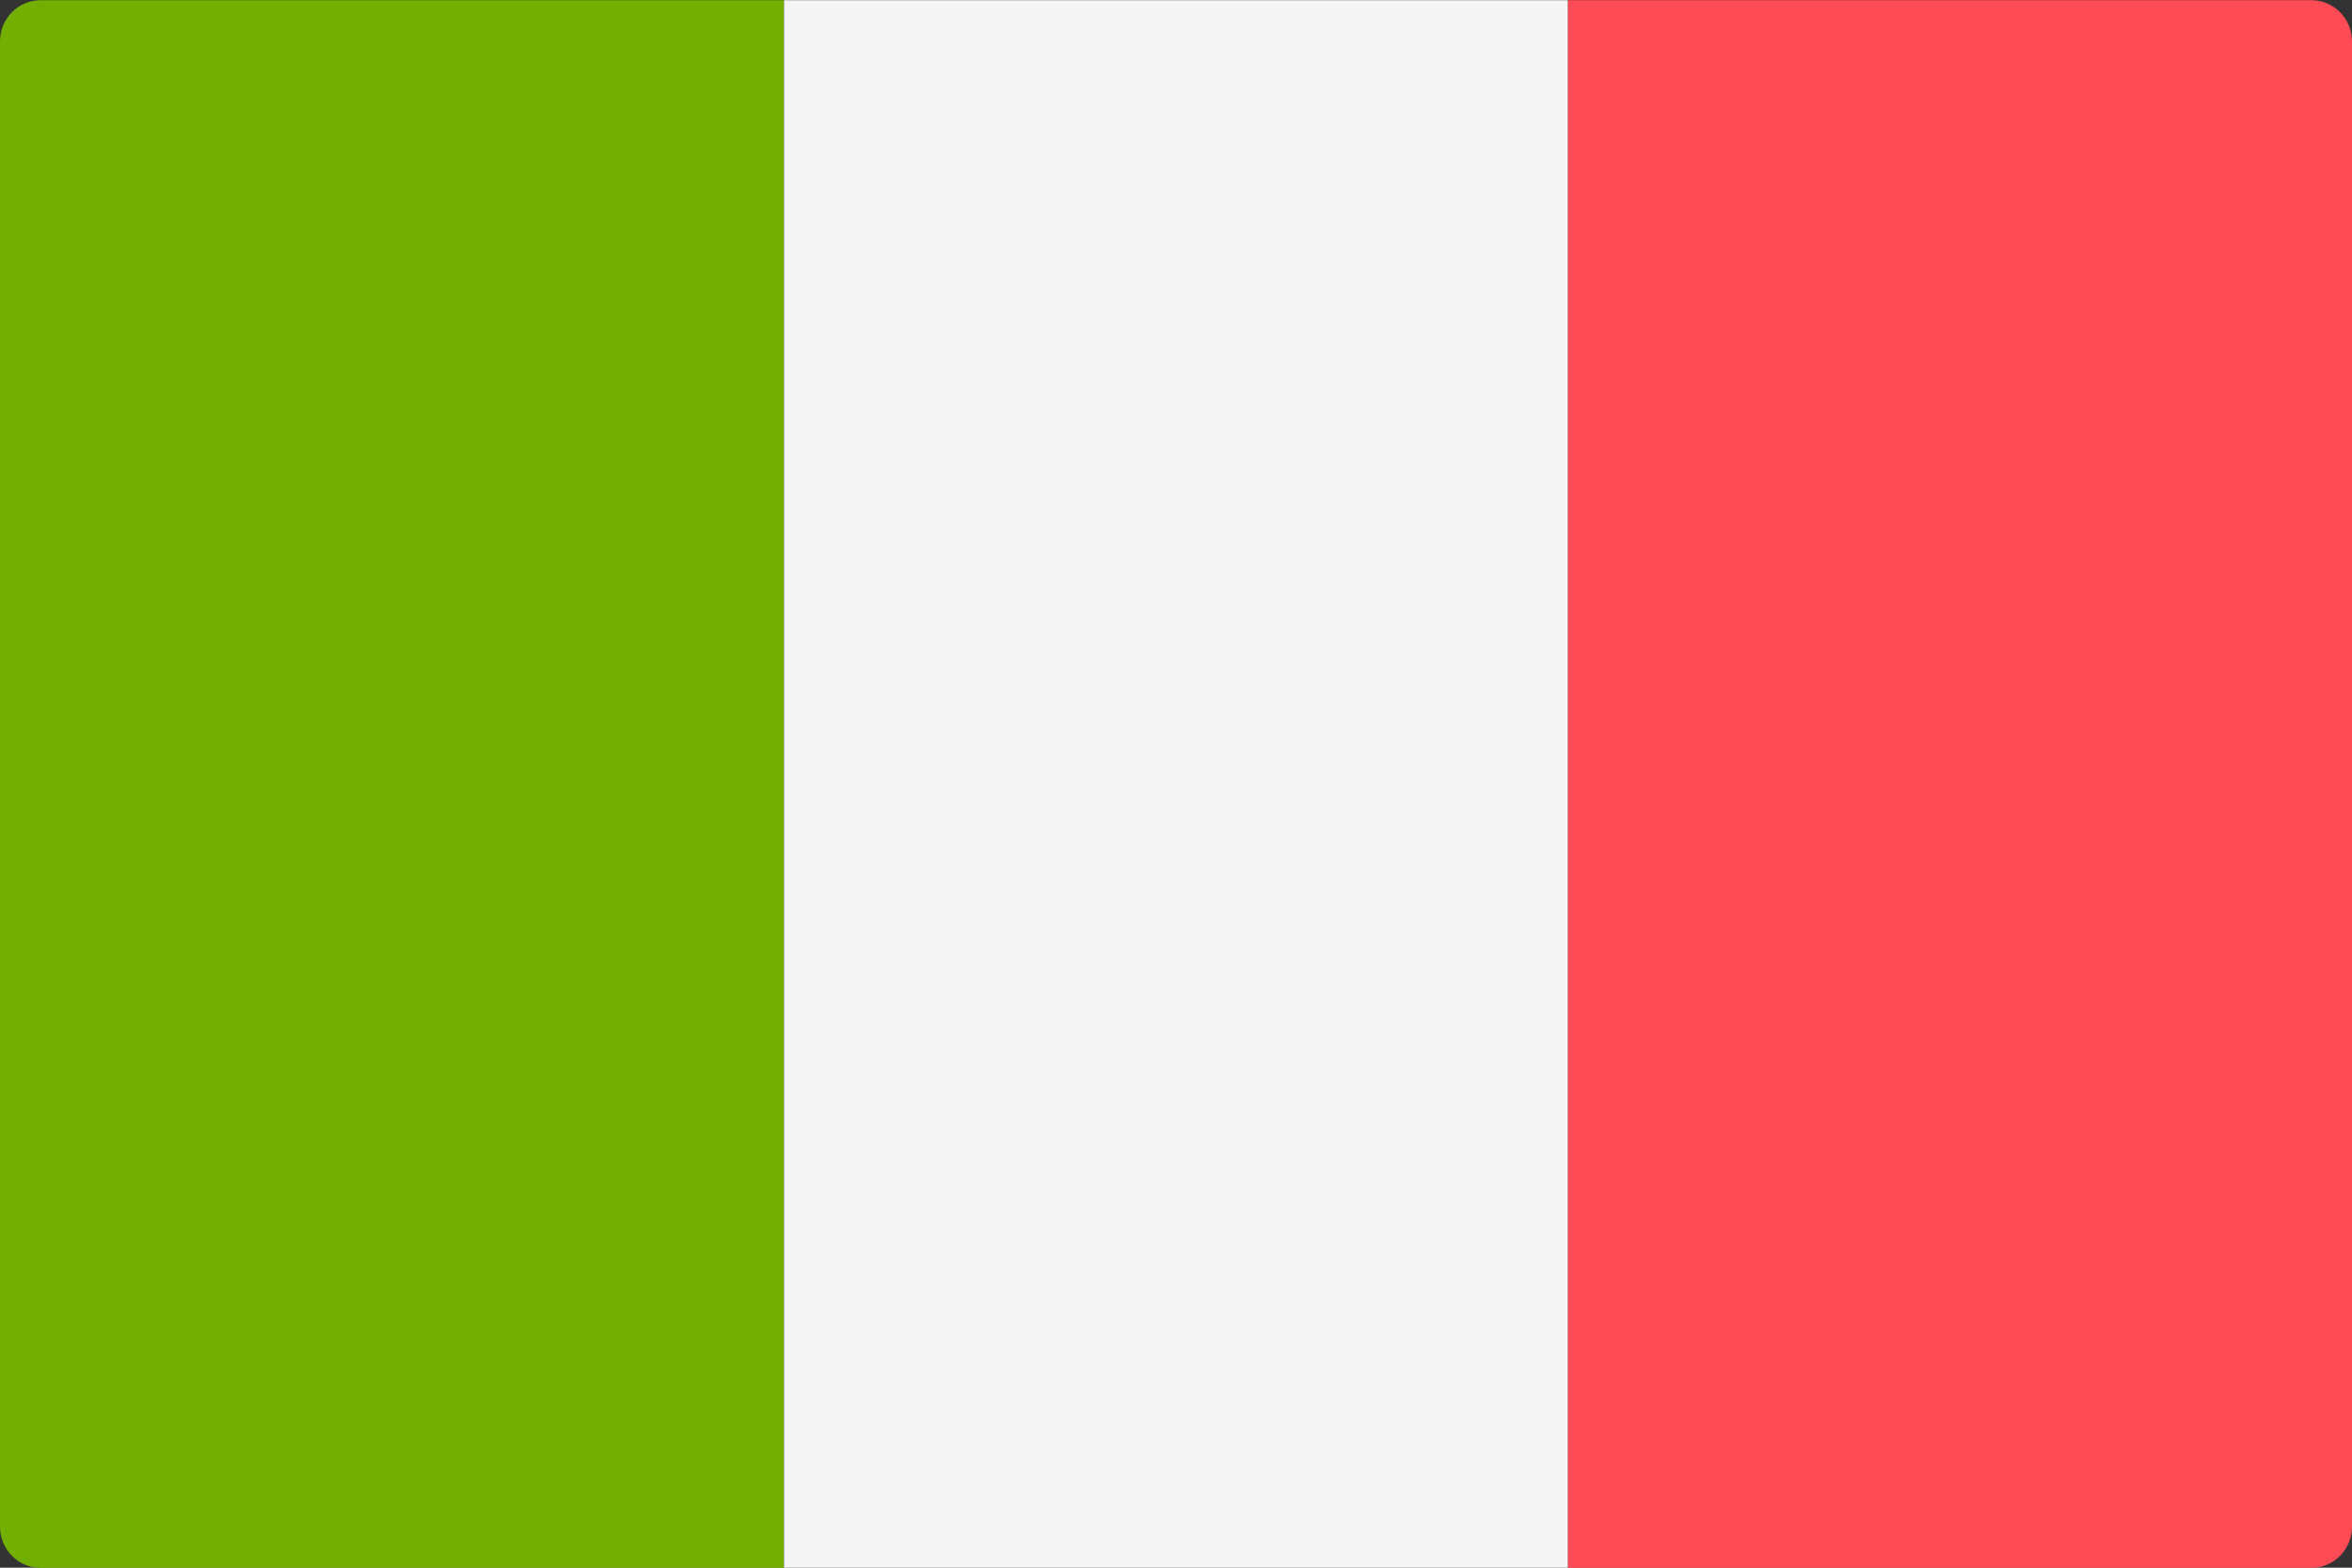 <!-- Generated by IcoMoon.io -->
<svg version="1.1" xmlns="http://www.w3.org/2000/svg" width="48" height="32" viewBox="0 0 48 32">
<rect x="0" y="0" width="48" height="32" fill="#333333" stroke="none"/>
<title>IT</title>
<path fill="#73af00" d="M16 32.003h-15.172c-0.457 0-0.828-0.377-0.828-0.842v-30.315c0-0.465 0.371-0.842 0.828-0.842h15.172v31.999z"></path>
<path fill="#f5f5f5" d="M32 0.004h-16v32h16v-32z"></path>
<path fill="#ff4b55" d="M47.172 32.003h-15.172v-31.999h15.172c0.457 0 0.828 0.377 0.828 0.842v30.315c0 0.465-0.371 0.842-0.828 0.842z"></path>
</svg>
